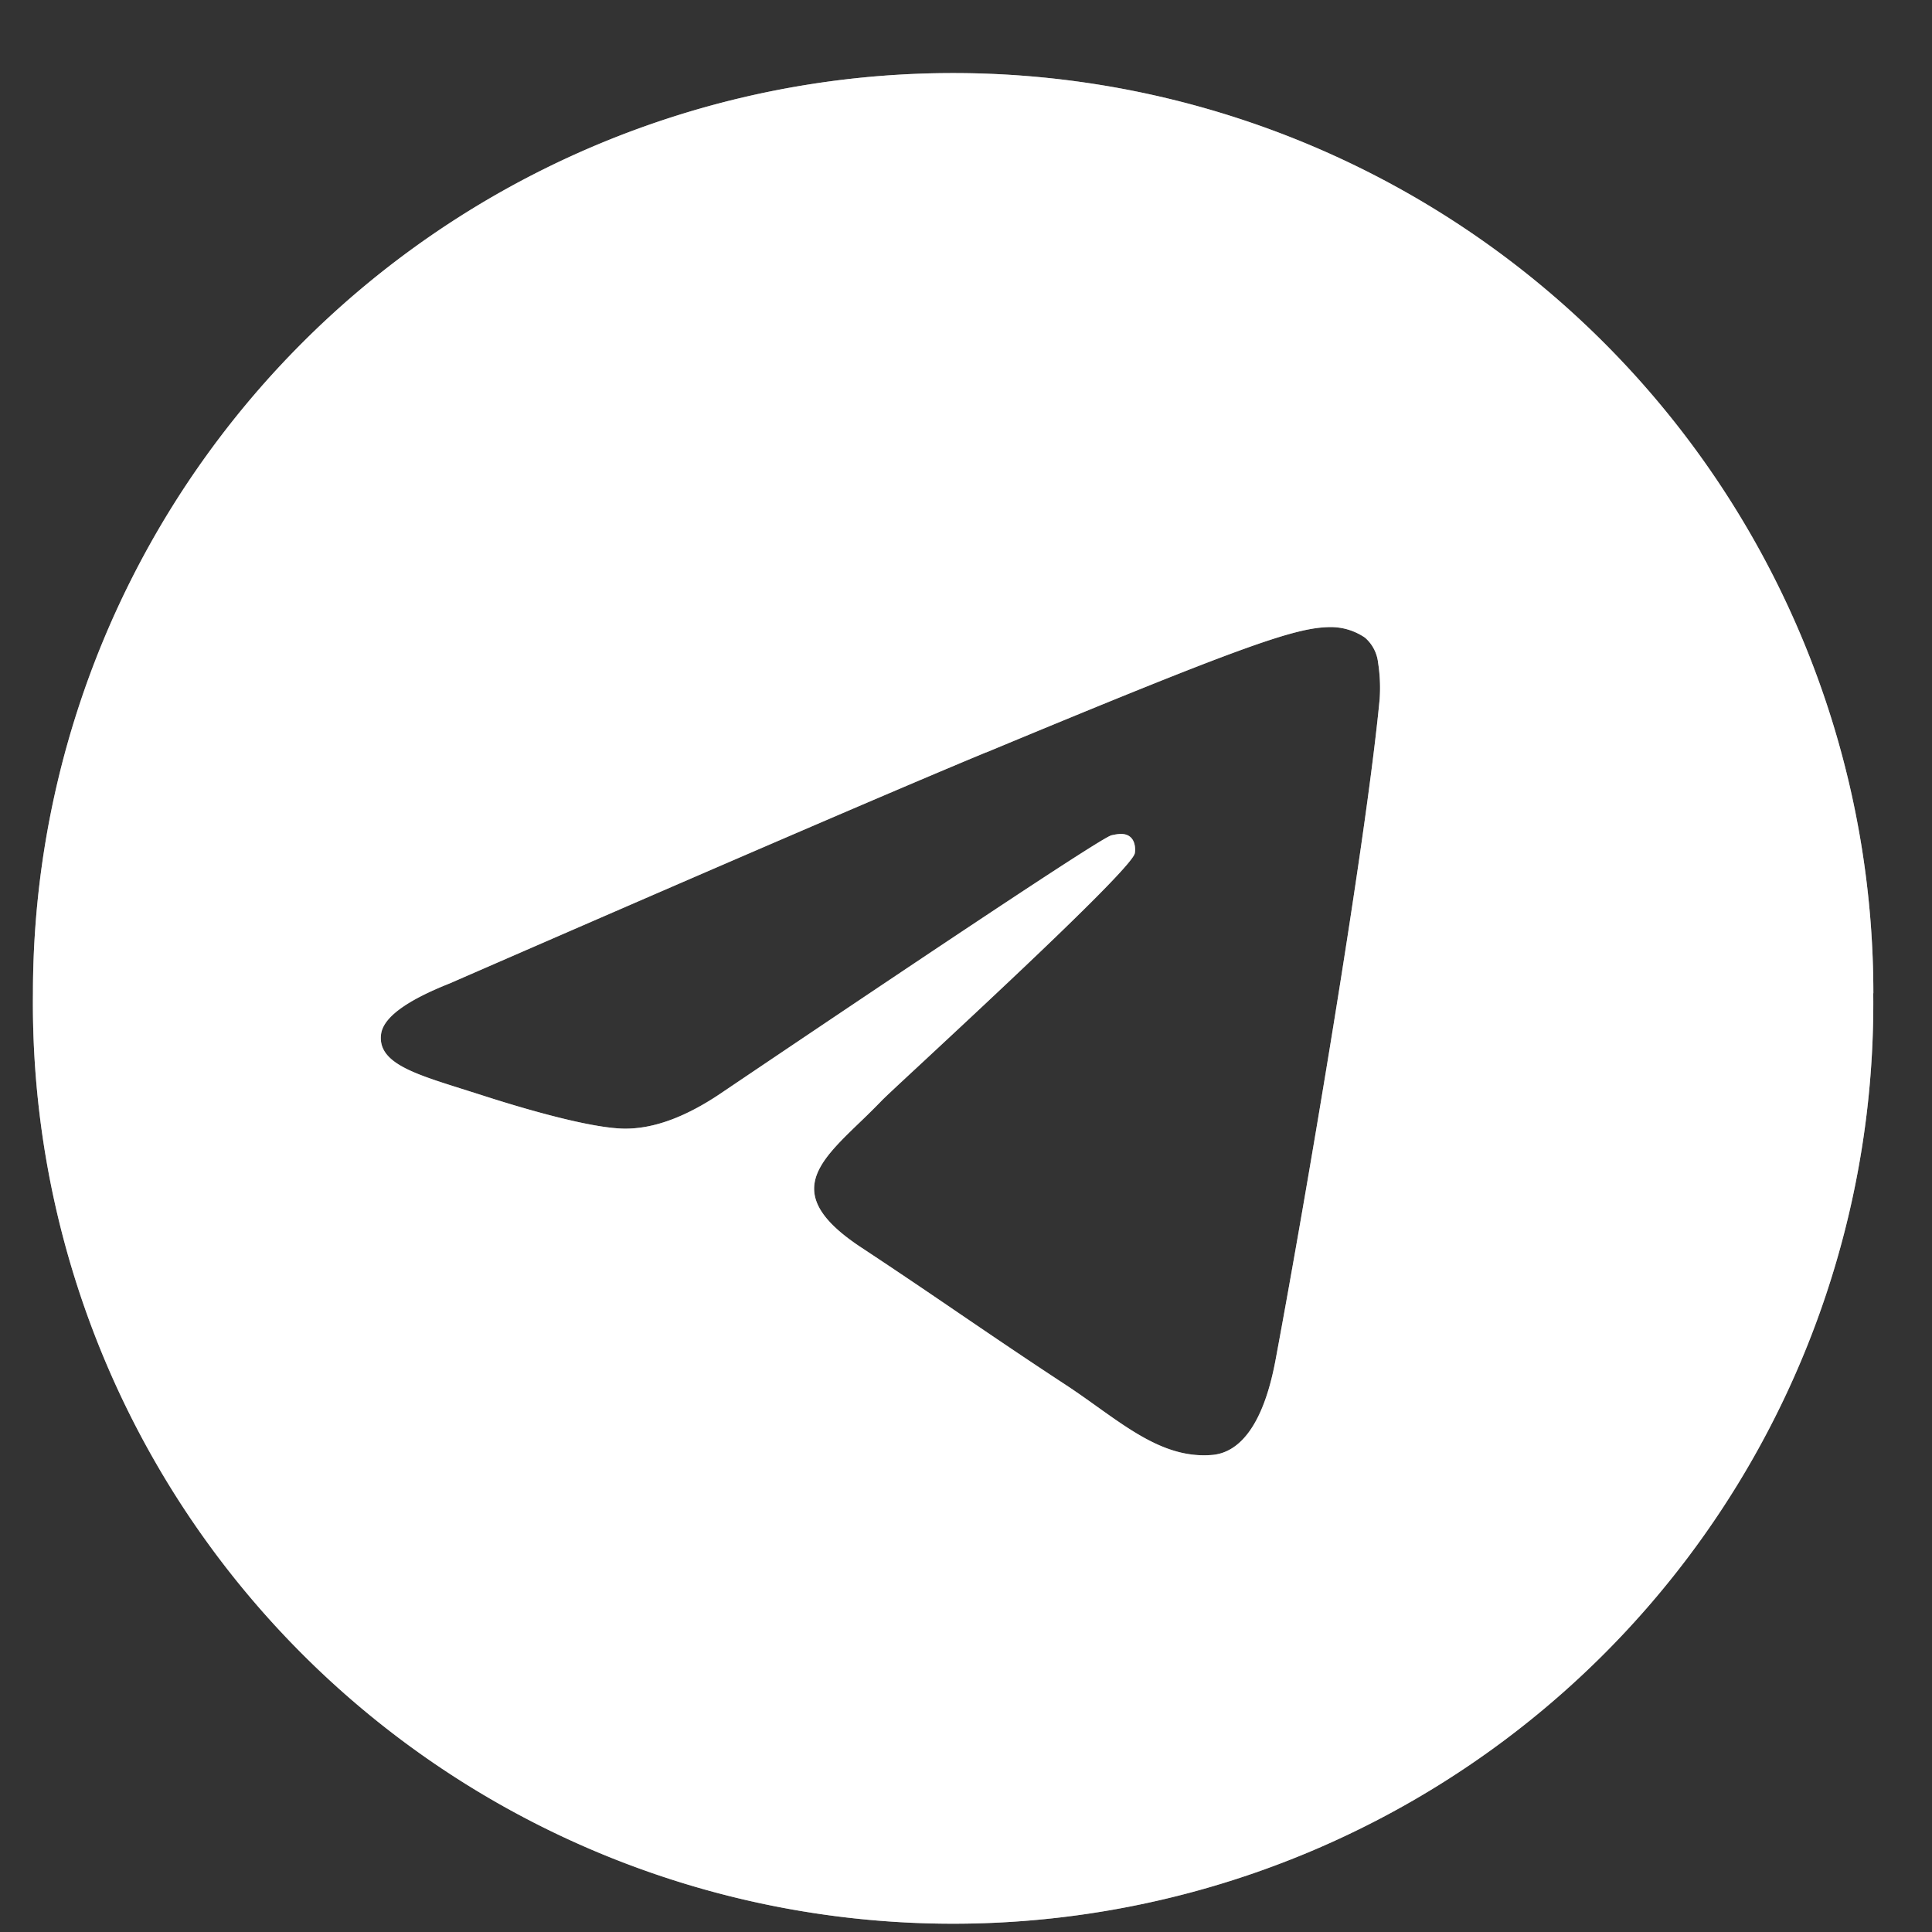 <svg width="17" height="17" fill="none" xmlns="http://www.w3.org/2000/svg"><rect width="100%" height="100%" fill="#333333" stroke="none"/><path fill-rule="evenodd" clip-rule="evenodd" d="M16.483 8.74a8.097 8.097 0 11-16.193 0 8.097 8.097 0 0116.194 0zM8.677 6.62c-.788.327-2.361 1.005-4.722 2.034-.383.152-.584.301-.602.447-.031.246.278.343.698.476l.177.056c.413.134.97.292 1.258.298.263.005.555-.103.878-.325C8.57 8.118 9.708 7.366 9.78 7.35c.05-.011.12-.026.167.016.048.042.043.122.038.143-.03.13-1.242 1.257-1.869 1.84-.195.181-.334.31-.362.34a7.11 7.11 0 01-.19.188c-.384.37-.672.648.016 1.101.33.218.595.398.859.578.288.196.576.392.948.636.094.062.185.127.273.19.335.239.637.453 1.01.42.216-.02.439-.224.553-.831.268-1.434.795-4.54.917-5.821a1.425 1.425 0 00-.014-.319.34.34 0 00-.115-.22.533.533 0 00-.314-.093c-.304.005-.771.168-3.02 1.103z" fill="#fff"/><path fill-rule="evenodd" clip-rule="evenodd" d="M16.483 8.74a8.097 8.097 0 11-16.193 0 8.097 8.097 0 0116.194 0zM8.677 6.62c-.788.327-2.361 1.005-4.722 2.034-.383.152-.584.301-.602.447-.031.246.278.343.698.476l.177.056c.413.134.97.292 1.258.298.263.005.555-.103.878-.325C8.57 8.118 9.708 7.366 9.78 7.35c.05-.011.12-.026.167.016.048.042.043.122.038.143-.03.13-1.242 1.257-1.869 1.84-.195.181-.334.31-.362.34a7.11 7.11 0 01-.19.188c-.384.37-.672.648.016 1.101.33.218.595.398.859.578.288.196.576.392.948.636.094.062.185.127.273.19.335.239.637.453 1.01.42.216-.02.439-.224.553-.831.268-1.434.795-4.54.917-5.821a1.425 1.425 0 00-.014-.319.34.34 0 00-.115-.22.533.533 0 00-.314-.093c-.304.005-.771.168-3.02 1.103z" fill="#fff" fill-opacity=".2"/><path fill-rule="evenodd" clip-rule="evenodd" d="M16.483 8.74a8.097 8.097 0 11-16.193 0 8.097 8.097 0 0116.194 0zM8.677 6.62c-.788.327-2.361 1.005-4.722 2.034-.383.152-.584.301-.602.447-.031.246.278.343.698.476l.177.056c.413.134.97.292 1.258.298.263.005.555-.103.878-.325C8.57 8.118 9.708 7.366 9.78 7.35c.05-.011.12-.026.167.016.048.042.043.122.038.143-.03.13-1.242 1.257-1.869 1.84-.195.181-.334.31-.362.34a7.11 7.11 0 01-.19.188c-.384.37-.672.648.016 1.101.33.218.595.398.859.578.288.196.576.392.948.636.094.062.185.127.273.19.335.239.637.453 1.01.42.216-.02.439-.224.553-.831.268-1.434.795-4.54.917-5.821a1.425 1.425 0 00-.014-.319.34.34 0 00-.115-.22.533.533 0 00-.314-.093c-.304.005-.771.168-3.02 1.103z" fill="#fff" fill-opacity=".2"/><path fill-rule="evenodd" clip-rule="evenodd" d="M16.483 8.74a8.097 8.097 0 11-16.193 0 8.097 8.097 0 0116.194 0zM8.677 6.62c-.788.327-2.361 1.005-4.722 2.034-.383.152-.584.301-.602.447-.031.246.278.343.698.476l.177.056c.413.134.97.292 1.258.298.263.005.555-.103.878-.325C8.57 8.118 9.708 7.366 9.78 7.35c.05-.011.12-.026.167.016.048.042.043.122.038.143-.03.13-1.242 1.257-1.869 1.84-.195.181-.334.31-.362.34a7.11 7.11 0 01-.19.188c-.384.37-.672.648.016 1.101.33.218.595.398.859.578.288.196.576.392.948.636.094.062.185.127.273.19.335.239.637.453 1.01.42.216-.02.439-.224.553-.831.268-1.434.795-4.54.917-5.821a1.425 1.425 0 00-.014-.319.34.34 0 00-.115-.22.533.533 0 00-.314-.093c-.304.005-.771.168-3.02 1.103z" fill="#fff" fill-opacity=".2"/></svg>